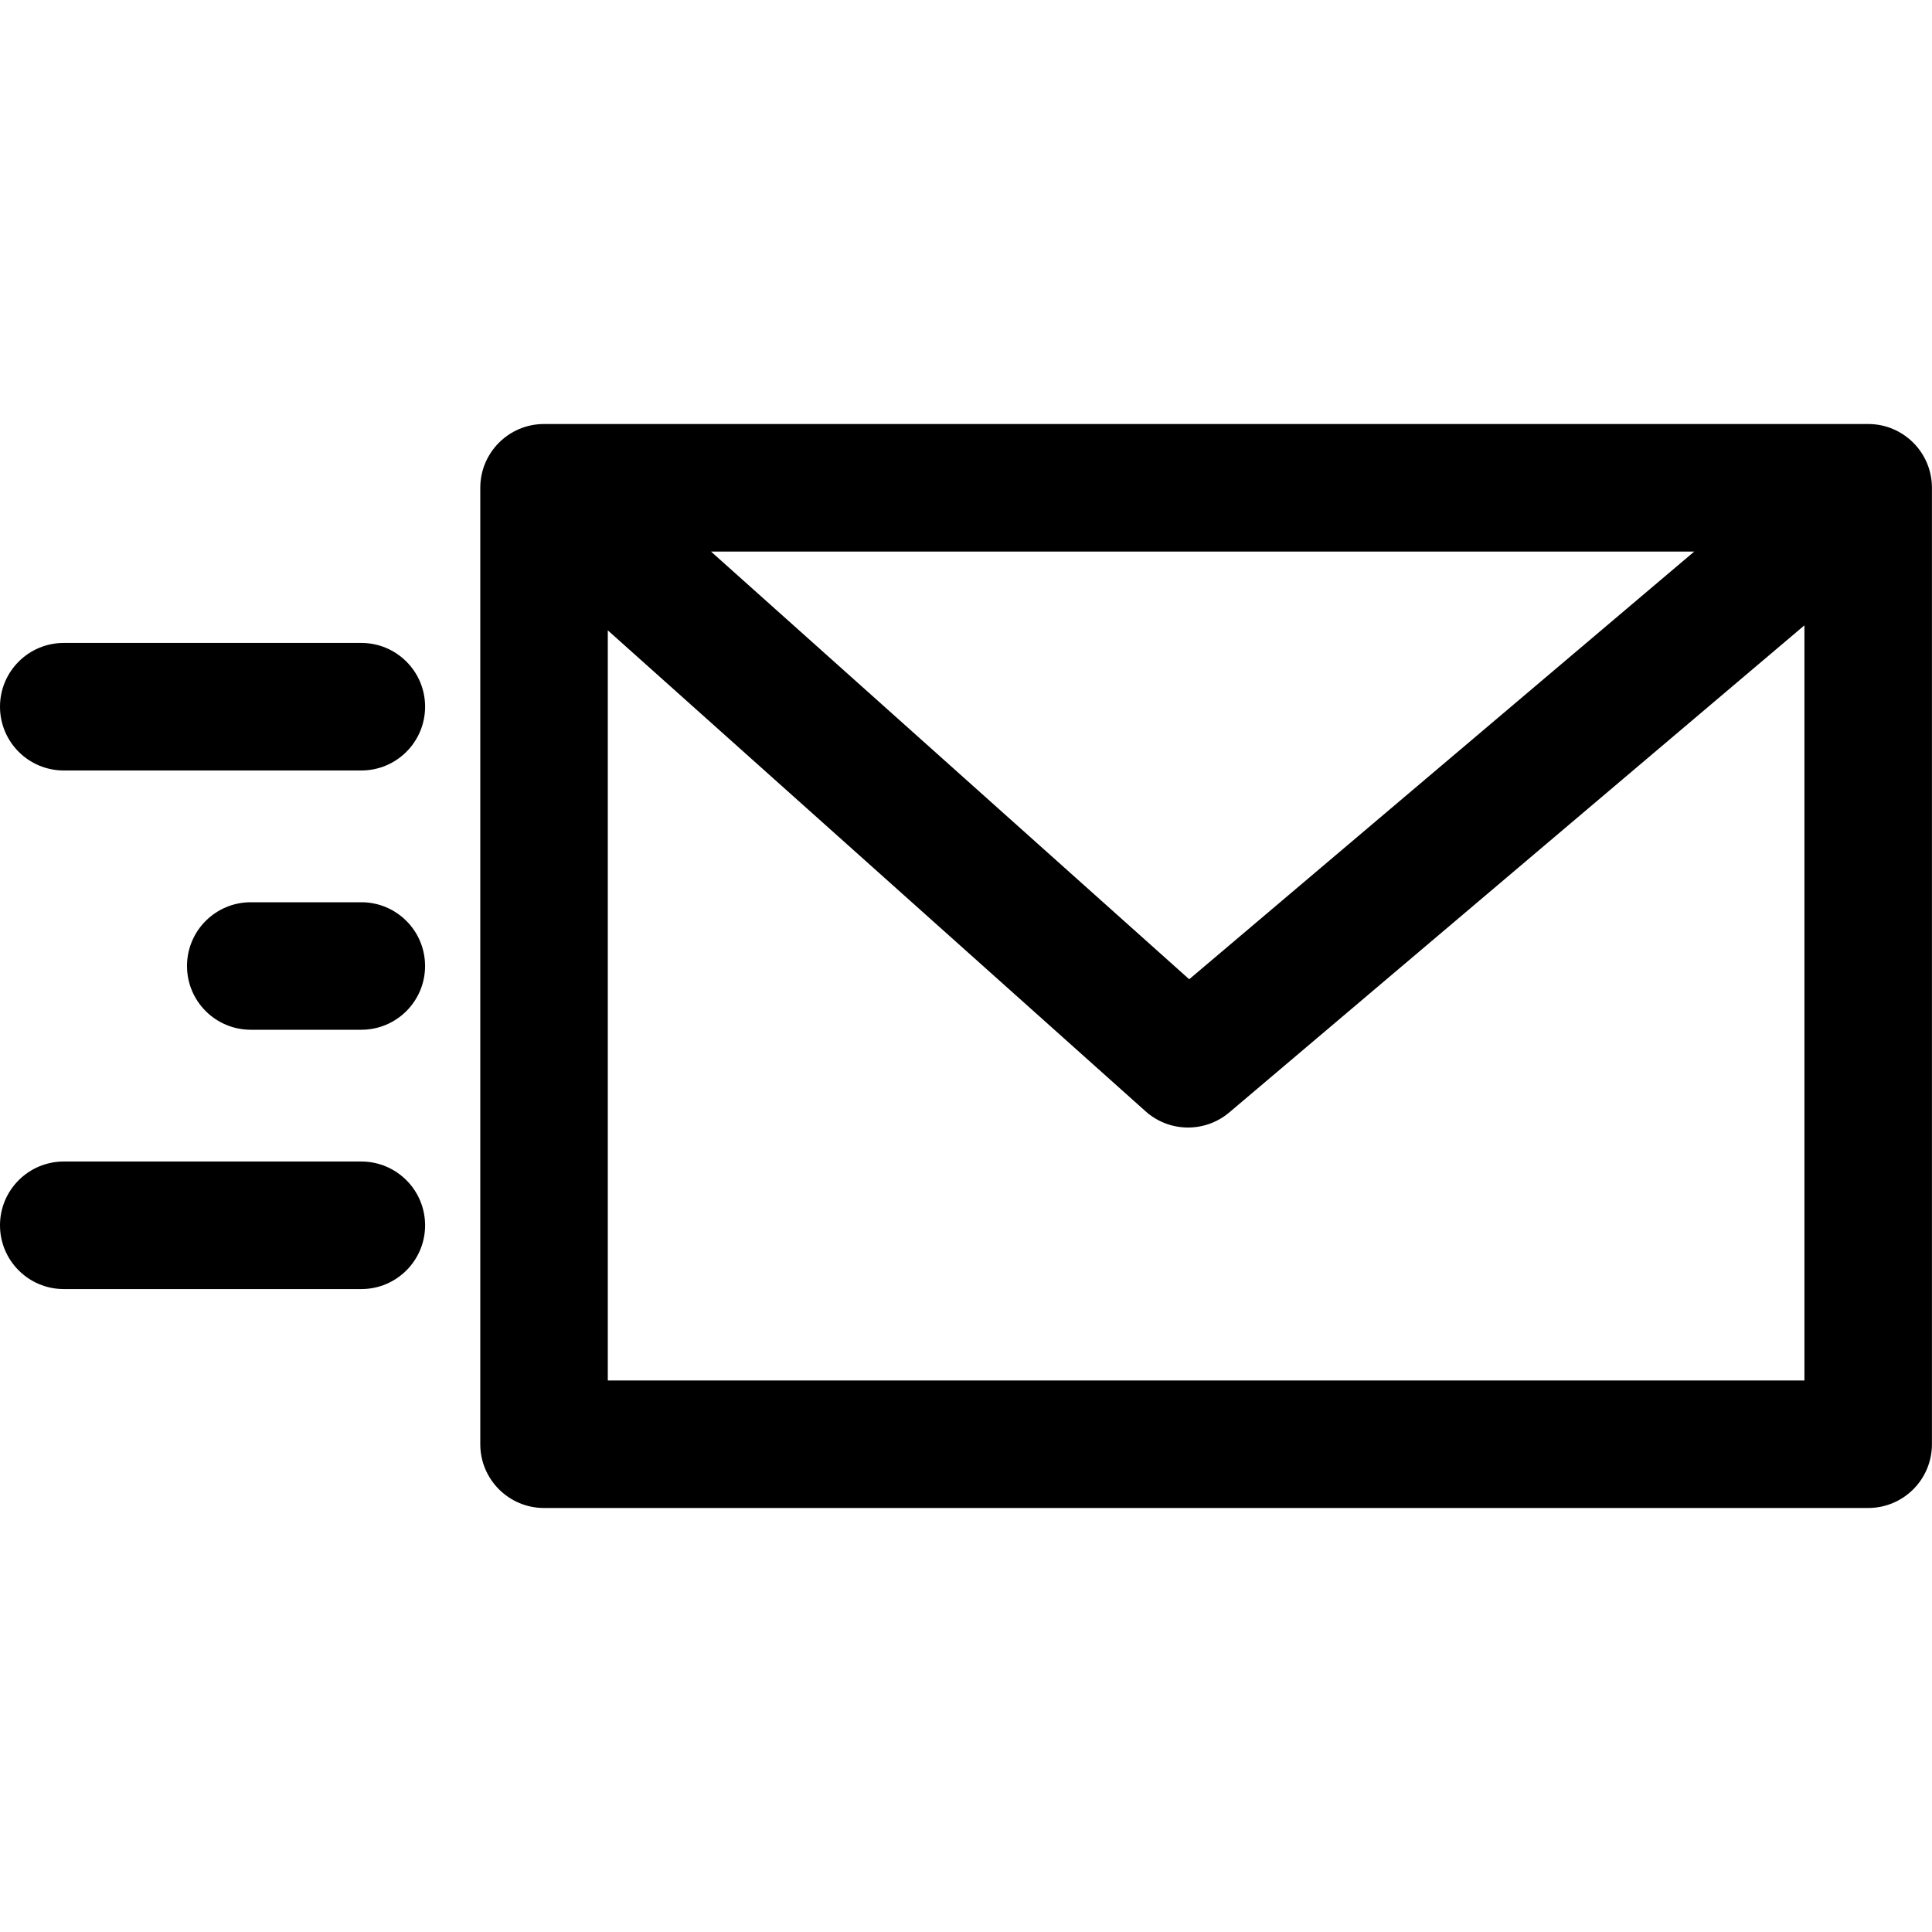 <?xml version="1.0" encoding="UTF-8"?> <svg xmlns="http://www.w3.org/2000/svg" width="64" height="64" viewBox="0 0 64 64" fill="none"><path d="M61.886 14.046H18.022C16.856 14.046 15.91 14.992 15.91 16.159V47.842C15.91 49.008 16.856 49.954 18.022 49.954H61.886C63.053 49.954 63.998 49.008 63.998 47.842V16.159C63.998 14.992 63.053 14.046 61.886 14.046ZM56.124 18.271L39.394 32.439L23.553 18.271H56.124ZM59.774 45.73H20.134V20.881L37.948 36.813C38.733 37.516 39.917 37.531 40.721 36.851L59.774 20.715L59.774 45.73Z" fill="black"></path><path d="M11.969 29.888H8.308C7.141 29.888 6.195 30.833 6.195 32C6.195 33.167 7.141 34.112 8.308 34.112H11.969C13.135 34.112 14.081 33.167 14.081 32C14.081 30.833 13.135 29.888 11.969 29.888Z" fill="black"></path><path d="M11.969 38.477H2.112C0.946 38.477 0 39.423 0 40.59C0 41.756 0.946 42.702 2.112 42.702H11.969C13.136 42.702 14.082 41.756 14.082 40.59C14.081 39.423 13.136 38.477 11.969 38.477Z" fill="black"></path><path d="M11.969 21.298H2.112C0.946 21.298 0 22.244 0 23.41C0 24.577 0.946 25.523 2.112 25.523H11.969C13.136 25.523 14.082 24.577 14.082 23.41C14.082 22.244 13.136 21.298 11.969 21.298Z" fill="black"></path></svg> 